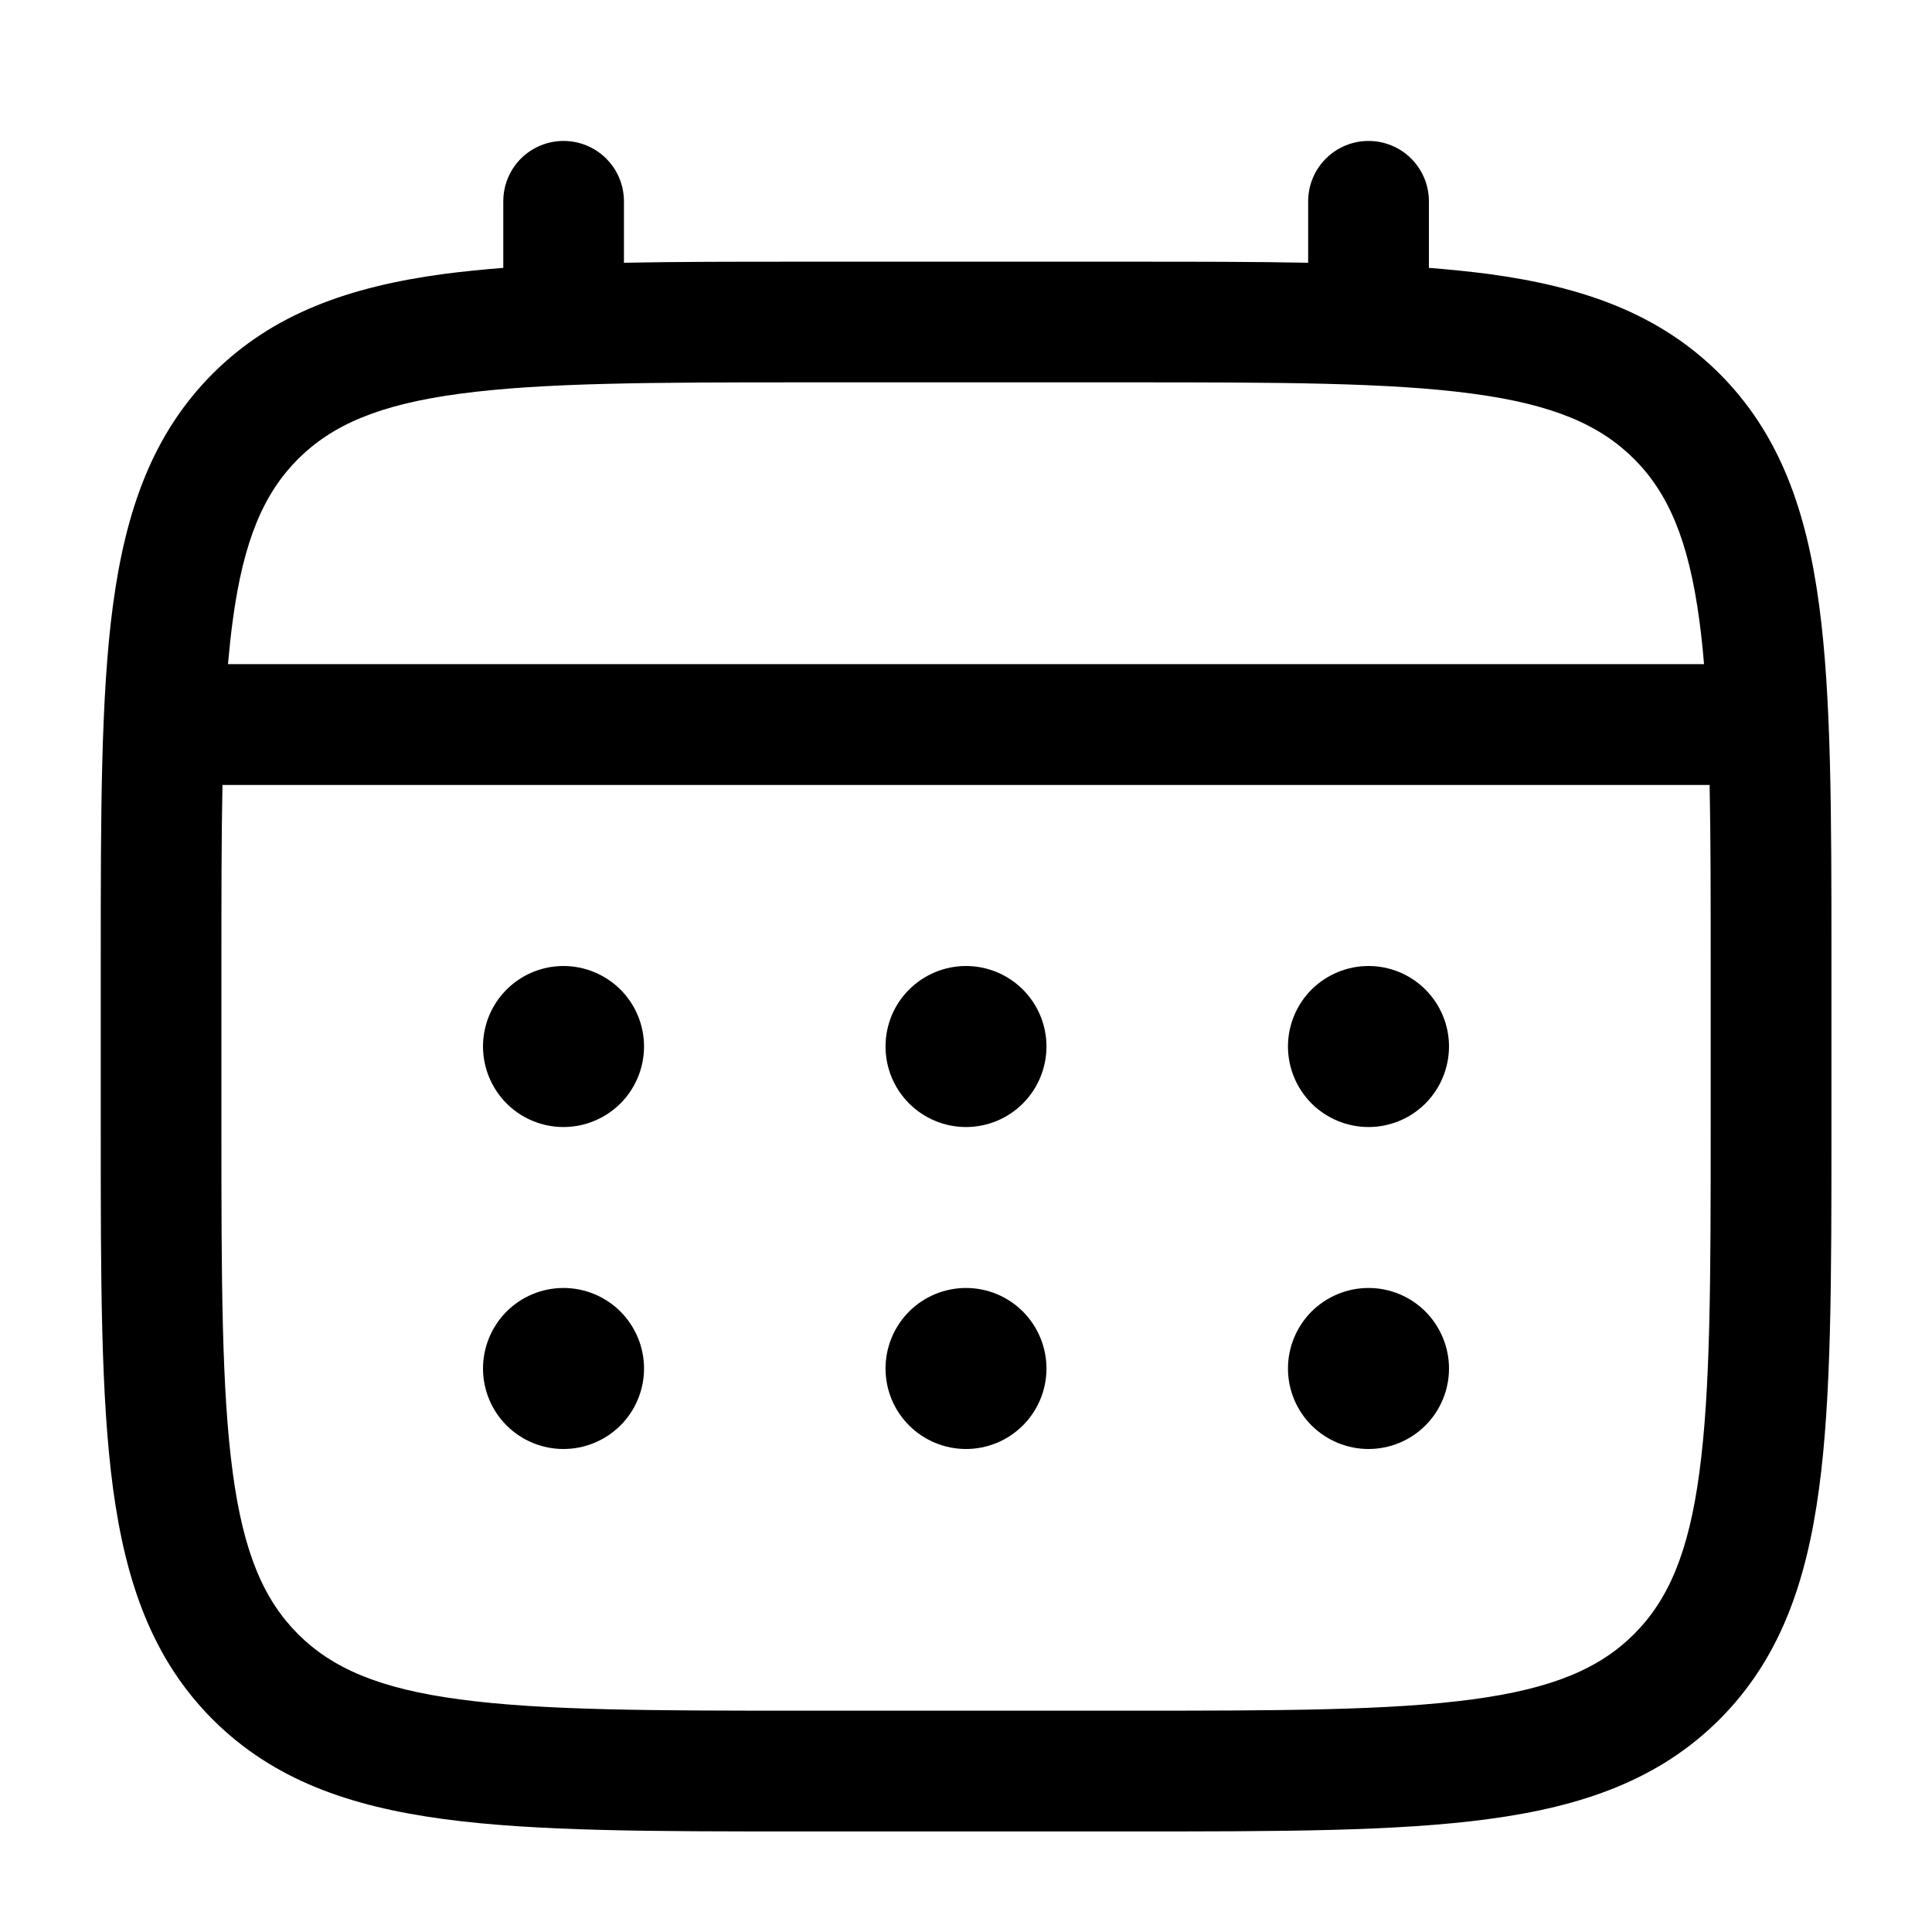 <svg width="20" height="20" viewBox="0 0 20 20" fill="none" xmlns="http://www.w3.org/2000/svg">
<path d="M14.167 11.667C14.388 11.667 14.6 11.579 14.756 11.423C14.912 11.266 15 11.054 15 10.833C15 10.612 14.912 10.4 14.756 10.244C14.6 10.088 14.388 10 14.167 10C13.946 10 13.734 10.088 13.577 10.244C13.421 10.4 13.333 10.612 13.333 10.833C13.333 11.054 13.421 11.266 13.577 11.423C13.734 11.579 13.946 11.667 14.167 11.667ZM14.167 15C14.388 15 14.6 14.912 14.756 14.756C14.912 14.6 15 14.388 15 14.167C15 13.946 14.912 13.734 14.756 13.577C14.6 13.421 14.388 13.333 14.167 13.333C13.946 13.333 13.734 13.421 13.577 13.577C13.421 13.734 13.333 13.946 13.333 14.167C13.333 14.388 13.421 14.6 13.577 14.756C13.734 14.912 13.946 15 14.167 15ZM10.833 10.833C10.833 11.054 10.745 11.266 10.589 11.423C10.433 11.579 10.221 11.667 10 11.667C9.779 11.667 9.567 11.579 9.411 11.423C9.254 11.266 9.167 11.054 9.167 10.833C9.167 10.612 9.254 10.4 9.411 10.244C9.567 10.088 9.779 10 10 10C10.221 10 10.433 10.088 10.589 10.244C10.745 10.4 10.833 10.612 10.833 10.833ZM10.833 14.167C10.833 14.388 10.745 14.6 10.589 14.756C10.433 14.912 10.221 15 10 15C9.779 15 9.567 14.912 9.411 14.756C9.254 14.6 9.167 14.388 9.167 14.167C9.167 13.946 9.254 13.734 9.411 13.577C9.567 13.421 9.779 13.333 10 13.333C10.221 13.333 10.433 13.421 10.589 13.577C10.745 13.734 10.833 13.946 10.833 14.167ZM5.833 11.667C6.054 11.667 6.266 11.579 6.423 11.423C6.579 11.266 6.667 11.054 6.667 10.833C6.667 10.612 6.579 10.4 6.423 10.244C6.266 10.088 6.054 10 5.833 10C5.612 10 5.4 10.088 5.244 10.244C5.088 10.4 5 10.612 5 10.833C5 11.054 5.088 11.266 5.244 11.423C5.4 11.579 5.612 11.667 5.833 11.667ZM5.833 15C6.054 15 6.266 14.912 6.423 14.756C6.579 14.6 6.667 14.388 6.667 14.167C6.667 13.946 6.579 13.734 6.423 13.577C6.266 13.421 6.054 13.333 5.833 13.333C5.612 13.333 5.4 13.421 5.244 13.577C5.088 13.734 5 13.946 5 14.167C5 14.388 5.088 14.6 5.244 14.756C5.4 14.912 5.612 15 5.833 15Z" fill="black"/>
<path fill-rule="evenodd" clip-rule="evenodd" d="M5.834 1.459C6 1.459 6.159 1.525 6.276 1.642C6.393 1.759 6.459 1.918 6.459 2.084V2.72C7.01 2.709 7.618 2.709 8.286 2.709H11.714C12.383 2.709 12.991 2.709 13.542 2.72V2.084C13.542 1.918 13.608 1.759 13.725 1.642C13.842 1.525 14.001 1.459 14.167 1.459C14.333 1.459 14.492 1.525 14.609 1.642C14.726 1.759 14.792 1.918 14.792 2.084V2.773C15.009 2.79 15.214 2.811 15.408 2.836C16.385 2.968 17.175 3.245 17.8 3.868C18.423 4.492 18.7 5.283 18.831 6.26C18.959 7.21 18.959 8.422 18.959 9.954V11.714C18.959 13.246 18.959 14.459 18.831 15.408C18.7 16.385 18.423 17.176 17.8 17.8C17.175 18.423 16.385 18.7 15.408 18.831C14.458 18.959 13.245 18.959 11.714 18.959H8.288C6.756 18.959 5.543 18.959 4.594 18.831C3.617 18.7 2.826 18.423 2.202 17.8C1.579 17.176 1.302 16.385 1.17 15.408C1.043 14.458 1.043 13.246 1.043 11.714V9.954C1.043 8.422 1.043 7.209 1.17 6.26C1.302 5.283 1.579 4.492 2.202 3.868C2.826 3.245 3.617 2.968 4.594 2.836C4.788 2.811 4.994 2.79 5.21 2.773V2.084C5.21 1.918 5.275 1.76 5.392 1.642C5.509 1.525 5.668 1.459 5.834 1.459ZM4.759 4.076C3.921 4.188 3.438 4.4 3.085 4.752C2.733 5.105 2.521 5.588 2.409 6.426C2.39 6.567 2.374 6.717 2.36 6.875H17.64C17.627 6.717 17.611 6.567 17.592 6.425C17.48 5.587 17.268 5.104 16.916 4.751C16.563 4.399 16.08 4.187 15.241 4.075C14.386 3.96 13.256 3.958 11.667 3.958H8.334C6.745 3.958 5.616 3.961 4.759 4.076ZM2.292 10.001C2.292 9.289 2.292 8.67 2.303 8.126H17.698C17.709 8.67 17.709 9.289 17.709 10.001V11.667C17.709 13.257 17.707 14.386 17.592 15.242C17.48 16.08 17.268 16.563 16.916 16.916C16.563 17.268 16.08 17.48 15.241 17.592C14.386 17.707 13.256 17.709 11.667 17.709H8.334C6.745 17.709 5.616 17.707 4.759 17.592C3.921 17.48 3.438 17.268 3.085 16.916C2.733 16.563 2.521 16.08 2.409 15.242C2.294 14.386 2.292 13.257 2.292 11.667V10.001Z" fill="black"/>
</svg>
